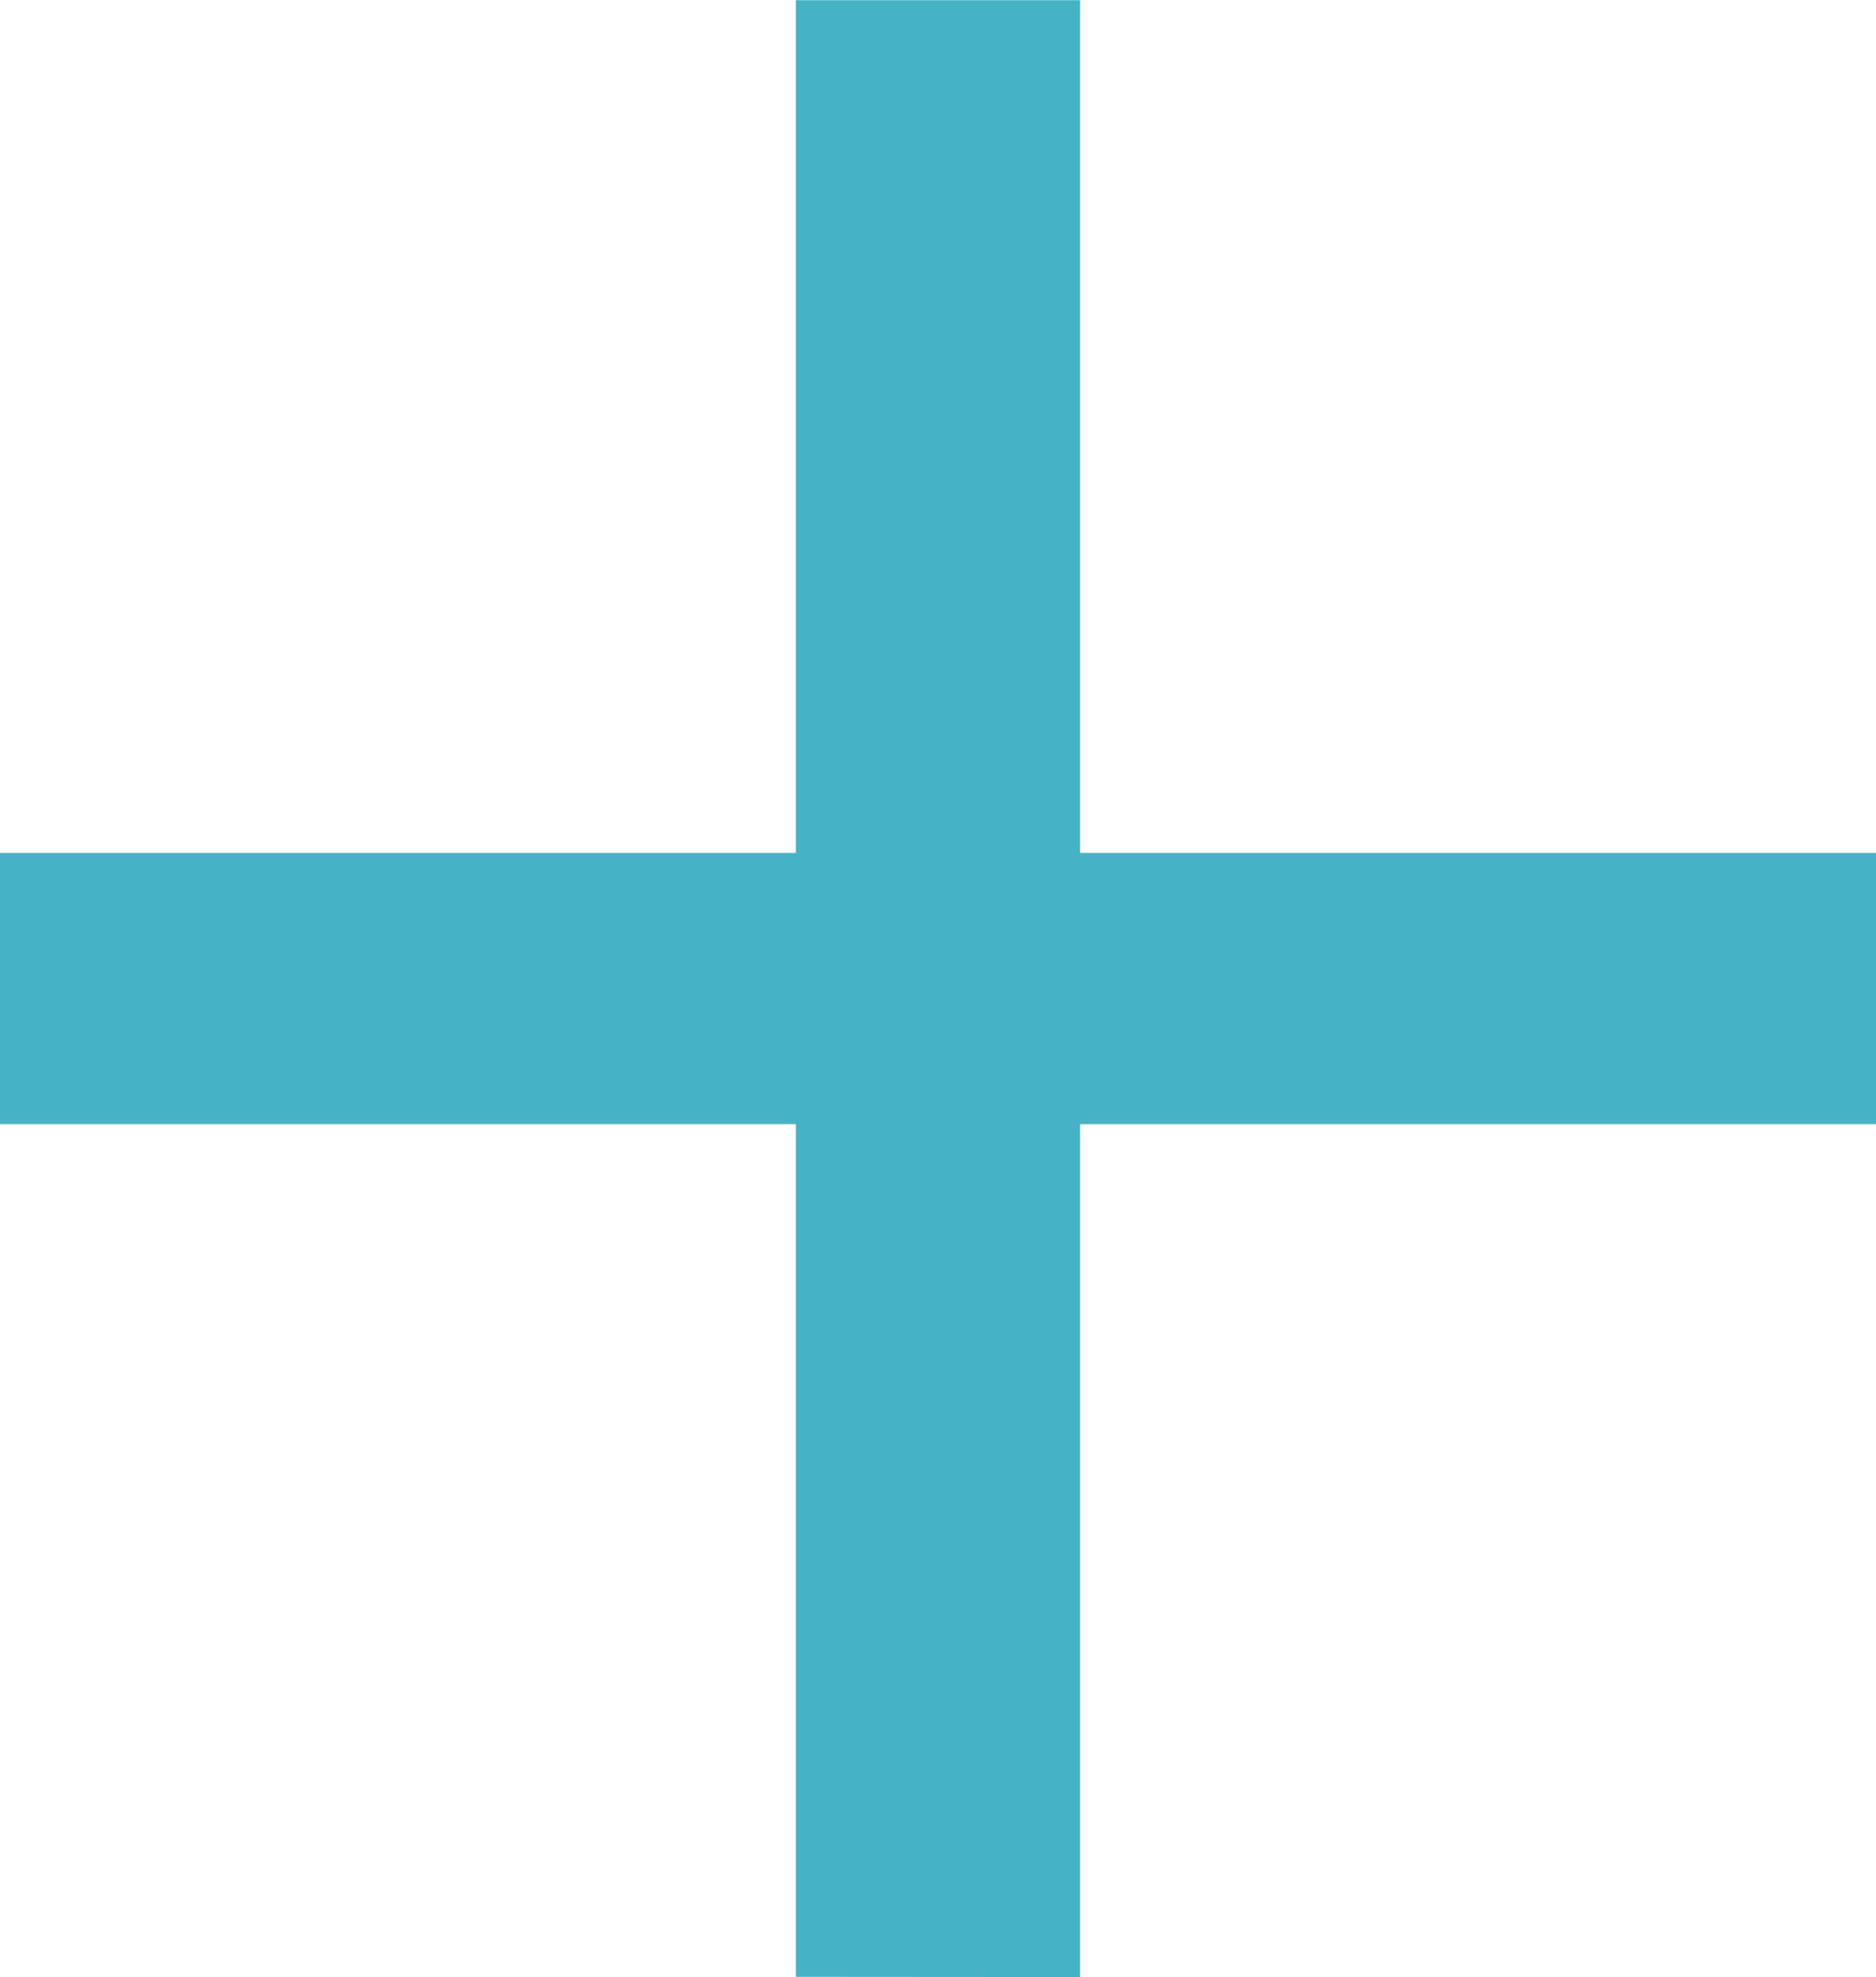 <svg xmlns="http://www.w3.org/2000/svg" width="45.11" height="47.529" viewBox="0 0 45.11 47.529"><path d="M11.745,21.494V.989H30.883V-5.53H11.745v-20.5H4.91v20.5H-14.227V.989H4.91v20.5Z" transform="translate(14.227 26.035)" fill="#45b2c5"/></svg>